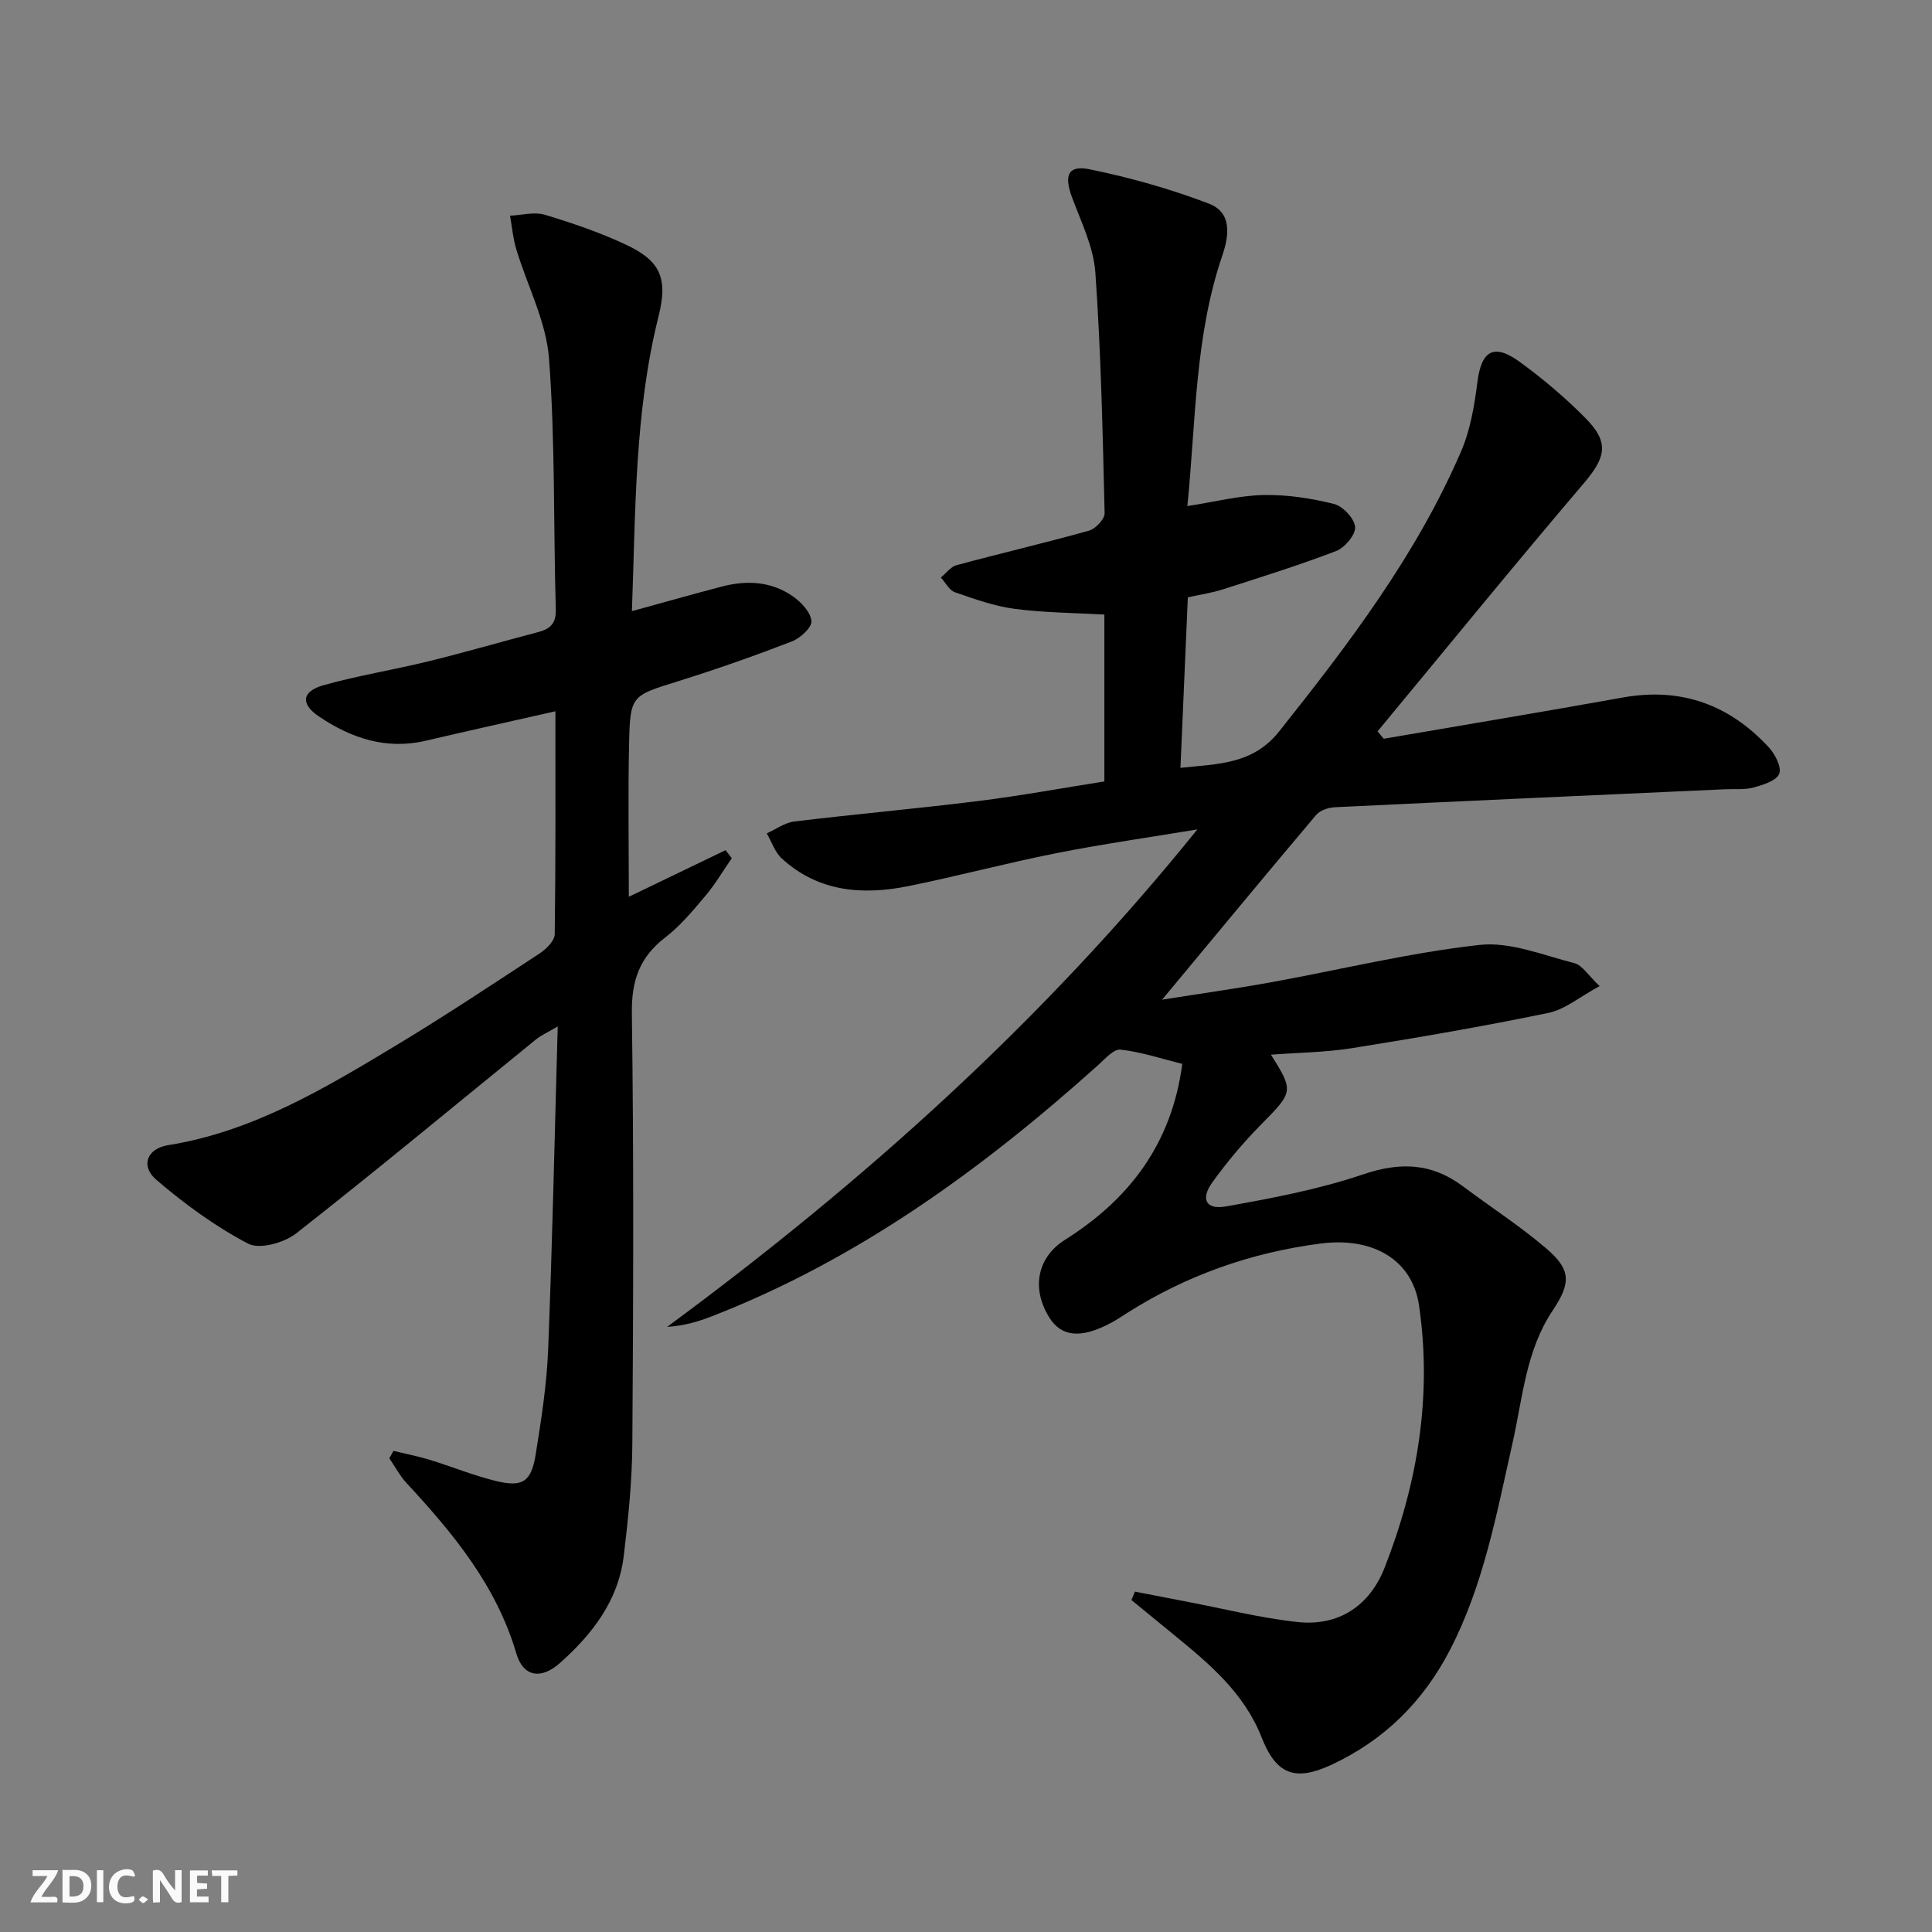 <svg enable-background="new 0 0 400 400" viewBox="0 0 400 400" xmlns="http://www.w3.org/2000/svg"><rect x="0" y="0" width="400" height="400" fill="#808080" stroke="none"/><g fill="#fbfafa"><path d="m37.59 393.81c-.92.31-1.52.05-2-.78-.7-1.2-1.52-2.34-2.47-3.78v4.59c-.55.03-.95.05-1.41.07-.03-.37-.06-.64-.06-.91 0-1.91 0-3.81 0-5.7 1.13-.41 1.77-.03 2.29.91.62 1.11 1.38 2.14 2.31 3.19v-4.2h1.35v6.61z"/><path d="m12.94 393.88v-6.75c1.9.19 3.93-.54 5.37 1.29.8 1.01.78 2.88.03 3.97-1.37 1.97-3.4 1.51-5.4 1.49m1.45-1.22c2.04.12 2.92-.58 2.89-2.21-.03-1.51-.98-2.19-2.89-2z"/><path d="m11.81 393.87h-5.49c.68-2.18 2.47-3.48 3.51-5.45h-3.08v-1.21h5.29c-.71 2.13-2.44 3.48-3.47 5.51.86 0 1.63.04 2.39-.01.79-.05 1.14.21.85 1.16"/><path d="m39.33 393.86v-6.61h3.7v1.07h-2.22v1.52c.68.04 1.34.09 2.07.13v1.07c-.72.05-1.38.09-2.1.14v1.48h2.4v1.19h-3.85z"/><path d="m27.71 388.56c-1.15-.3-2.46-.61-3.1.64-.37.73-.41 1.93-.06 2.67.63 1.35 1.99.93 3.17.68.35.94-.01 1.32-.93 1.46-1.62.25-3.05-.27-3.76-1.48-.73-1.25-.6-3.03.31-4.17.88-1.11 2.71-1.7 4-1.16.32.13.44.74.65 1.12-.1.08-.19.16-.28.24"/><path d="m49.15 387.24v1.07c-.59.02-1.17.05-1.87.08v5.44h-1.48v-5.44h-1.85c-.05-.4-.08-.73-.13-1.15z"/><path d="m20.06 387.21h1.33v6.62h-1.33z"/><path d="m30.68 393.25c-.49.38-.8.79-1.05.76-.32-.05-.6-.45-.9-.7.26-.24.51-.64.8-.67.29-.04.62.3 1.15.61"/></g><path d="m286.5 152.95c16.5-2.84 33.02-5.58 49.5-8.54 12.03-2.16 22.01 1.47 30.17 10.27 1.32 1.42 2.74 4.15 2.2 5.51-.57 1.45-3.34 2.31-5.31 2.85-1.88.51-3.97.28-5.96.37-26.91 1.22-53.83 2.42-80.74 3.72-1.34.06-3.07.65-3.88 1.61-10.51 12.44-20.88 25-31.88 38.23 7.89-1.25 15.28-2.28 22.6-3.61 14.36-2.6 28.61-6.11 43.08-7.72 6.36-.71 13.18 2.11 19.67 3.77 1.64.42 2.85 2.51 5.24 4.75-4.07 2.19-7.14 4.83-10.61 5.55-13.46 2.79-27.02 5.12-40.6 7.29-5.51.88-11.16.93-16.84 1.36 4.78 7.62 4.63 7.68-2.16 14.58-3.61 3.66-6.94 7.65-9.95 11.81-2.52 3.49-1.4 5.76 2.76 5.03 9.59-1.7 19.28-3.54 28.47-6.65 7.69-2.61 14.19-2.33 20.61 2.47 5.72 4.28 11.76 8.19 17.19 12.81 5.24 4.45 5.24 7.18 1.39 12.94-5.55 8.3-6.19 18.08-8.3 27.42-3.28 14.57-5.96 29.29-12.91 42.76-5.55 10.74-13.65 18.77-24.6 23.86-7.53 3.5-11.43 1.99-14.44-5.69-3.63-9.26-10.91-15.31-18.28-21.33-2.89-2.36-5.78-4.73-8.67-7.1.24-.58.49-1.16.73-1.74 3.56.69 7.11 1.39 10.67 2.07 7.64 1.45 15.24 3.38 22.95 4.22 8.62.94 15-3.4 18.09-11.3 6.83-17.43 9.83-35.54 7.11-54.22-1.37-9.4-9.44-14.25-20.37-12.84-14.37 1.86-27.75 6.56-40.01 14.34-1.12.71-2.23 1.46-3.4 2.09-6.2 3.3-10.26 2.93-12.79-1.14-3.73-5.99-2.49-12.43 3.25-16.05 13.36-8.42 22.11-19.9 24.3-36.43-4.23-1.05-8.46-2.47-12.78-2.96-1.43-.16-3.25 1.96-4.7 3.26-23.93 21.46-49.65 40.18-79.88 51.94-2.87 1.12-5.84 2-9.29 2.2 40.64-29.96 77.85-63.36 109.77-102.99-9.76 1.62-19.56 3.01-29.25 4.93-10.24 2.03-20.35 4.74-30.58 6.81-9.49 1.92-18.64 1.21-26.21-5.72-1.43-1.31-2.09-3.45-3.11-5.2 1.9-.85 3.73-2.22 5.7-2.46 12.69-1.53 25.44-2.66 38.13-4.24 8.68-1.08 17.3-2.67 26.07-4.05 0-11.77 0-23.07 0-34.55-6.17-.35-12.41-.38-18.54-1.18-4.22-.55-8.35-2.03-12.4-3.44-1.18-.41-1.96-2-2.92-3.05 1.08-.88 2.03-2.23 3.26-2.56 9.12-2.46 18.33-4.6 27.43-7.15 1.36-.38 3.25-2.4 3.22-3.62-.4-16.62-.75-33.26-1.92-49.84-.37-5.28-2.95-10.46-4.84-15.57-1.67-4.51-.84-6.7 3.66-5.78 8.38 1.72 16.72 4.06 24.71 7.12 4.65 1.79 4.27 6.32 2.75 10.76-5.71 16.73-5.46 34.27-7.23 51.85 5.71-.88 10.74-2.19 15.79-2.29 4.86-.1 9.84.67 14.57 1.85 1.84.46 4.24 3.02 4.37 4.77.12 1.6-2.13 4.28-3.92 4.97-7.71 2.96-15.62 5.42-23.48 7.95-2.18.7-4.48 1.03-7.23 1.64-.51 11.62-1.01 23.18-1.53 35.3 7.79-.82 14.98-.69 20.42-7.52 14.44-18.14 28.43-36.54 37.68-57.99 1.93-4.47 2.77-9.53 3.39-14.41.82-6.44 3.37-8.04 8.76-4.12 4.82 3.5 9.42 7.41 13.6 11.63 5.03 5.08 4.21 8.16-.4 13.57-14.41 16.92-28.45 34.17-42.64 51.29.4.51.84 1.02 1.29 1.53z" fill="#000001"/><path d="m81.46 300.39c2.49.6 5.01 1.09 7.45 1.83 4.6 1.41 9.09 3.26 13.75 4.4 5.55 1.35 7.34.18 8.25-5.51 1.16-7.2 2.29-14.46 2.58-21.72.87-21.94 1.33-43.89 1.98-66.88-2.13 1.26-3.43 1.83-4.5 2.69-16.52 13.42-32.9 27.03-49.65 40.16-2.48 1.95-7.57 3.37-9.94 2.13-6.79-3.55-13.14-8.2-18.99-13.2-3.36-2.87-1.98-6.48 2.39-7.19 17.55-2.81 32.39-11.73 47.2-20.65 10.11-6.09 19.96-12.63 29.83-19.11 1.34-.88 3.02-2.58 3.04-3.93.21-15.31.14-30.62.14-46.15-9.19 2.08-18.03 4.04-26.85 6.1-8.21 1.92-15.45-.53-22.12-5.03-3.84-2.59-3.56-5.19.98-6.47 7.16-2.01 14.55-3.18 21.78-4.96 7.57-1.86 15.06-4.04 22.6-6.02 2.51-.66 3.78-1.74 3.69-4.75-.5-17.3-.1-34.66-1.4-51.89-.58-7.68-4.51-15.09-6.79-22.67-.67-2.23-.87-4.61-1.28-6.91 2.4-.11 5-.85 7.18-.2 5.7 1.71 11.39 3.66 16.78 6.18 7.34 3.43 8.72 7.11 6.77 14.91-4.96 19.87-4.73 40.17-5.5 60.98 6.53-1.79 12.52-3.49 18.54-5.07 5.2-1.37 10.33-1.13 14.82 2.03 1.72 1.21 3.68 3.3 3.81 5.11.09 1.34-2.34 3.55-4.09 4.22-7.73 2.98-15.57 5.74-23.48 8.21-9.76 3.05-9.98 2.89-10.19 13.23-.22 10.42-.05 20.85-.05 31.41 6.35-3.06 13.19-6.35 20.03-9.65.43.55.86 1.1 1.29 1.66-1.81 2.61-3.43 5.38-5.46 7.79-2.57 3.05-5.18 6.21-8.31 8.61-5.34 4.1-7.02 8.97-6.92 15.76.41 29.65.3 59.32.1 88.97-.05 7.78-.84 15.59-1.78 23.33-1.11 9.25-6.54 16.25-13.25 22.2-3.93 3.48-7.58 2.78-8.98-1.98-4.14-14.08-13.07-24.88-22.74-35.31-1.4-1.51-2.39-3.42-3.57-5.14.29-.48.58-1 .86-1.52z" fill="#000001"/></svg>
